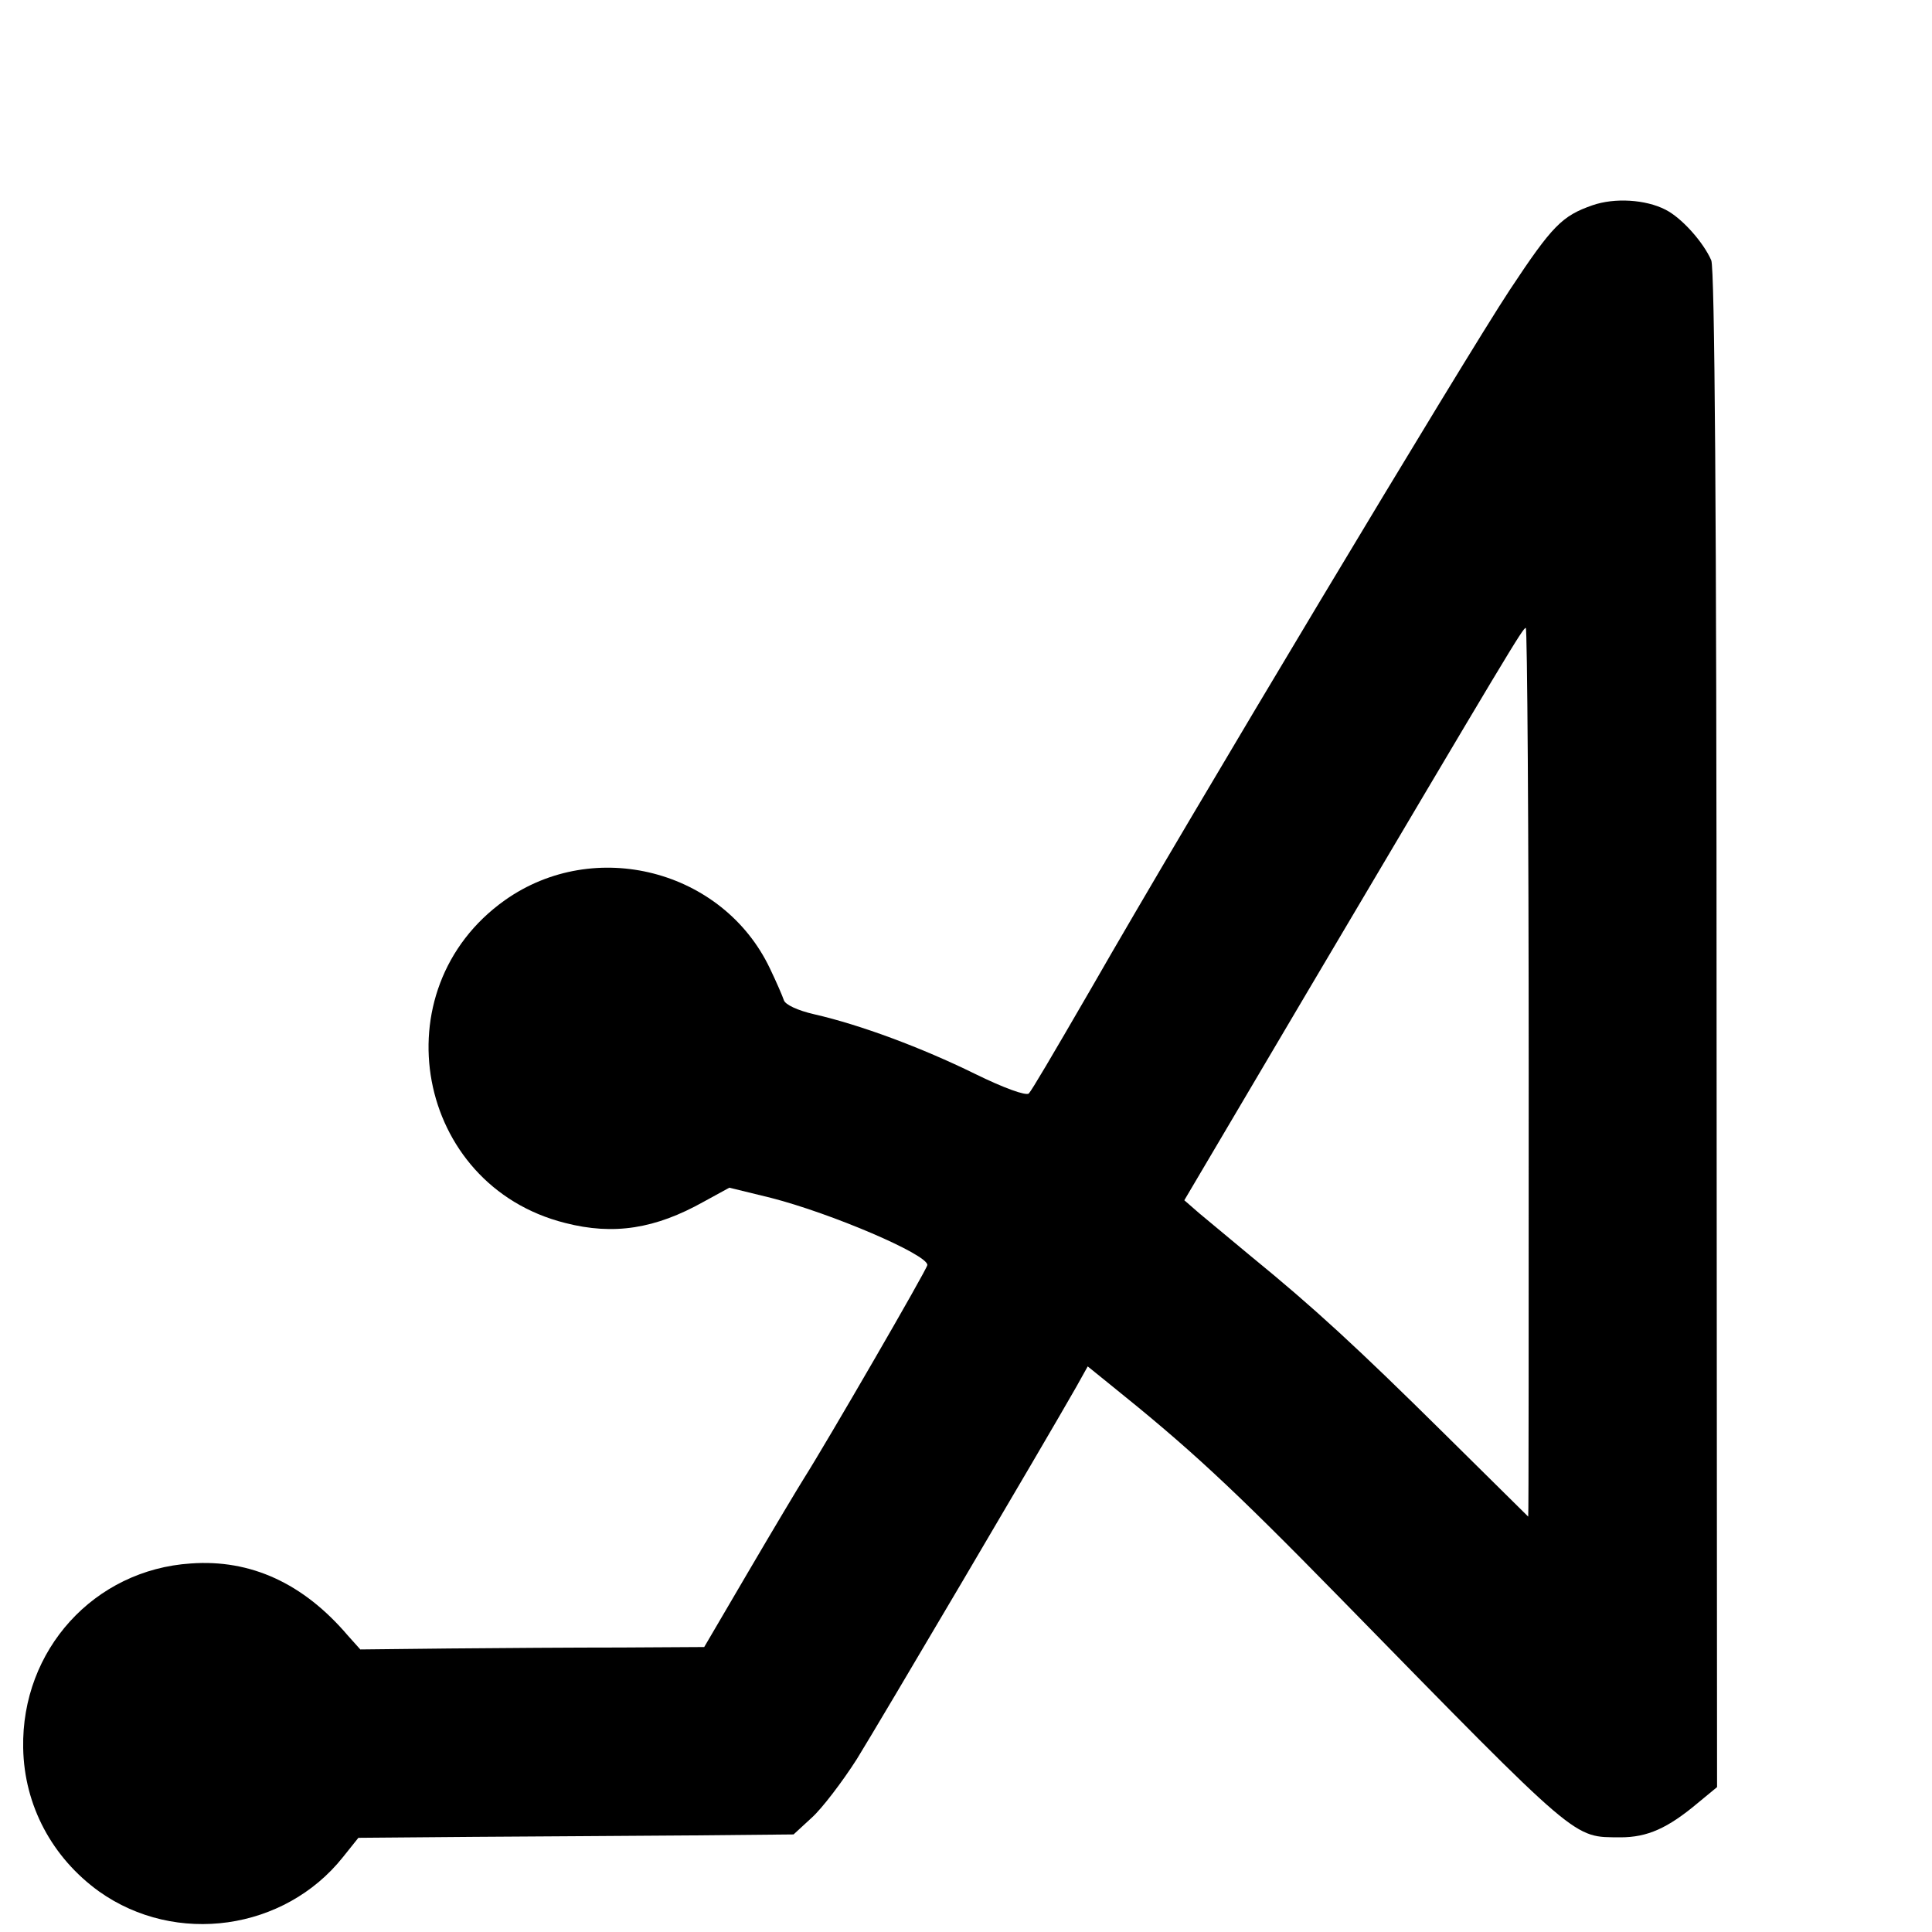 <?xml version="1.0" standalone="no"?>
<!DOCTYPE svg PUBLIC "-//W3C//DTD SVG 20010904//EN"
 "http://www.w3.org/TR/2001/REC-SVG-20010904/DTD/svg10.dtd">
<svg version="1.0" xmlns="http://www.w3.org/2000/svg"
 width="16pt" height="16pt" viewBox="0 0 16 16"
 preserveAspectRatio="xMidYMid meet">
<g transform="translate(0,16) scale(0.004,-0.004)"
fill="#000000" stroke="none">
<path d="M3297 3575 c-63 -22 -83 -42 -171 -175 -92 -139 -665 -1094 -866
-1445 -87 -150 -123 -211 -130 -219 -6 -5 -51 11 -112 41 -110 54 -236 101
-332 123 -35 8 -60 20 -63 29 -3 9 -16 39 -29 66 -97 204 -363 273 -549 141
-260 -185 -185 -590 125 -668 101 -26 187 -12 287 44 l53 29 86 -21 c125 -32
324 -117 324 -139 0 -8 -210 -370 -255 -441 -12 -19 -64 -106 -115 -193 l-92
-157 -172 -1 c-94 0 -254 -1 -356 -2 l-184 -2 -26 29 c-92 108 -201 158 -325
149 -200 -13 -351 -179 -347 -382 2 -119 60 -227 157 -297 159 -113 384 -81
505 71 l32 40 241 2 c133 1 336 2 451 3 l209 2 38 35 c21 19 63 74 93 121 47
76 385 649 454 770 l24 43 47 -38 c163 -131 248 -209 476 -442 500 -511 481
-494 580 -495 56 0 98 19 160 71 l40 33 -1 1568 c0 1084 -4 1575 -11 1593 -16
37 -61 88 -95 105 -41 21 -105 25 -151 9z m-132 -1795 c0 -506 0 -920 -1 -920
0 0 -79 78 -175 173 -179 177 -269 260 -399 366 -41 34 -89 74 -107 89 l-31
27 251 425 c426 720 450 760 456 760 3 0 6 -414 6 -920z"/>
</g>
</svg>
